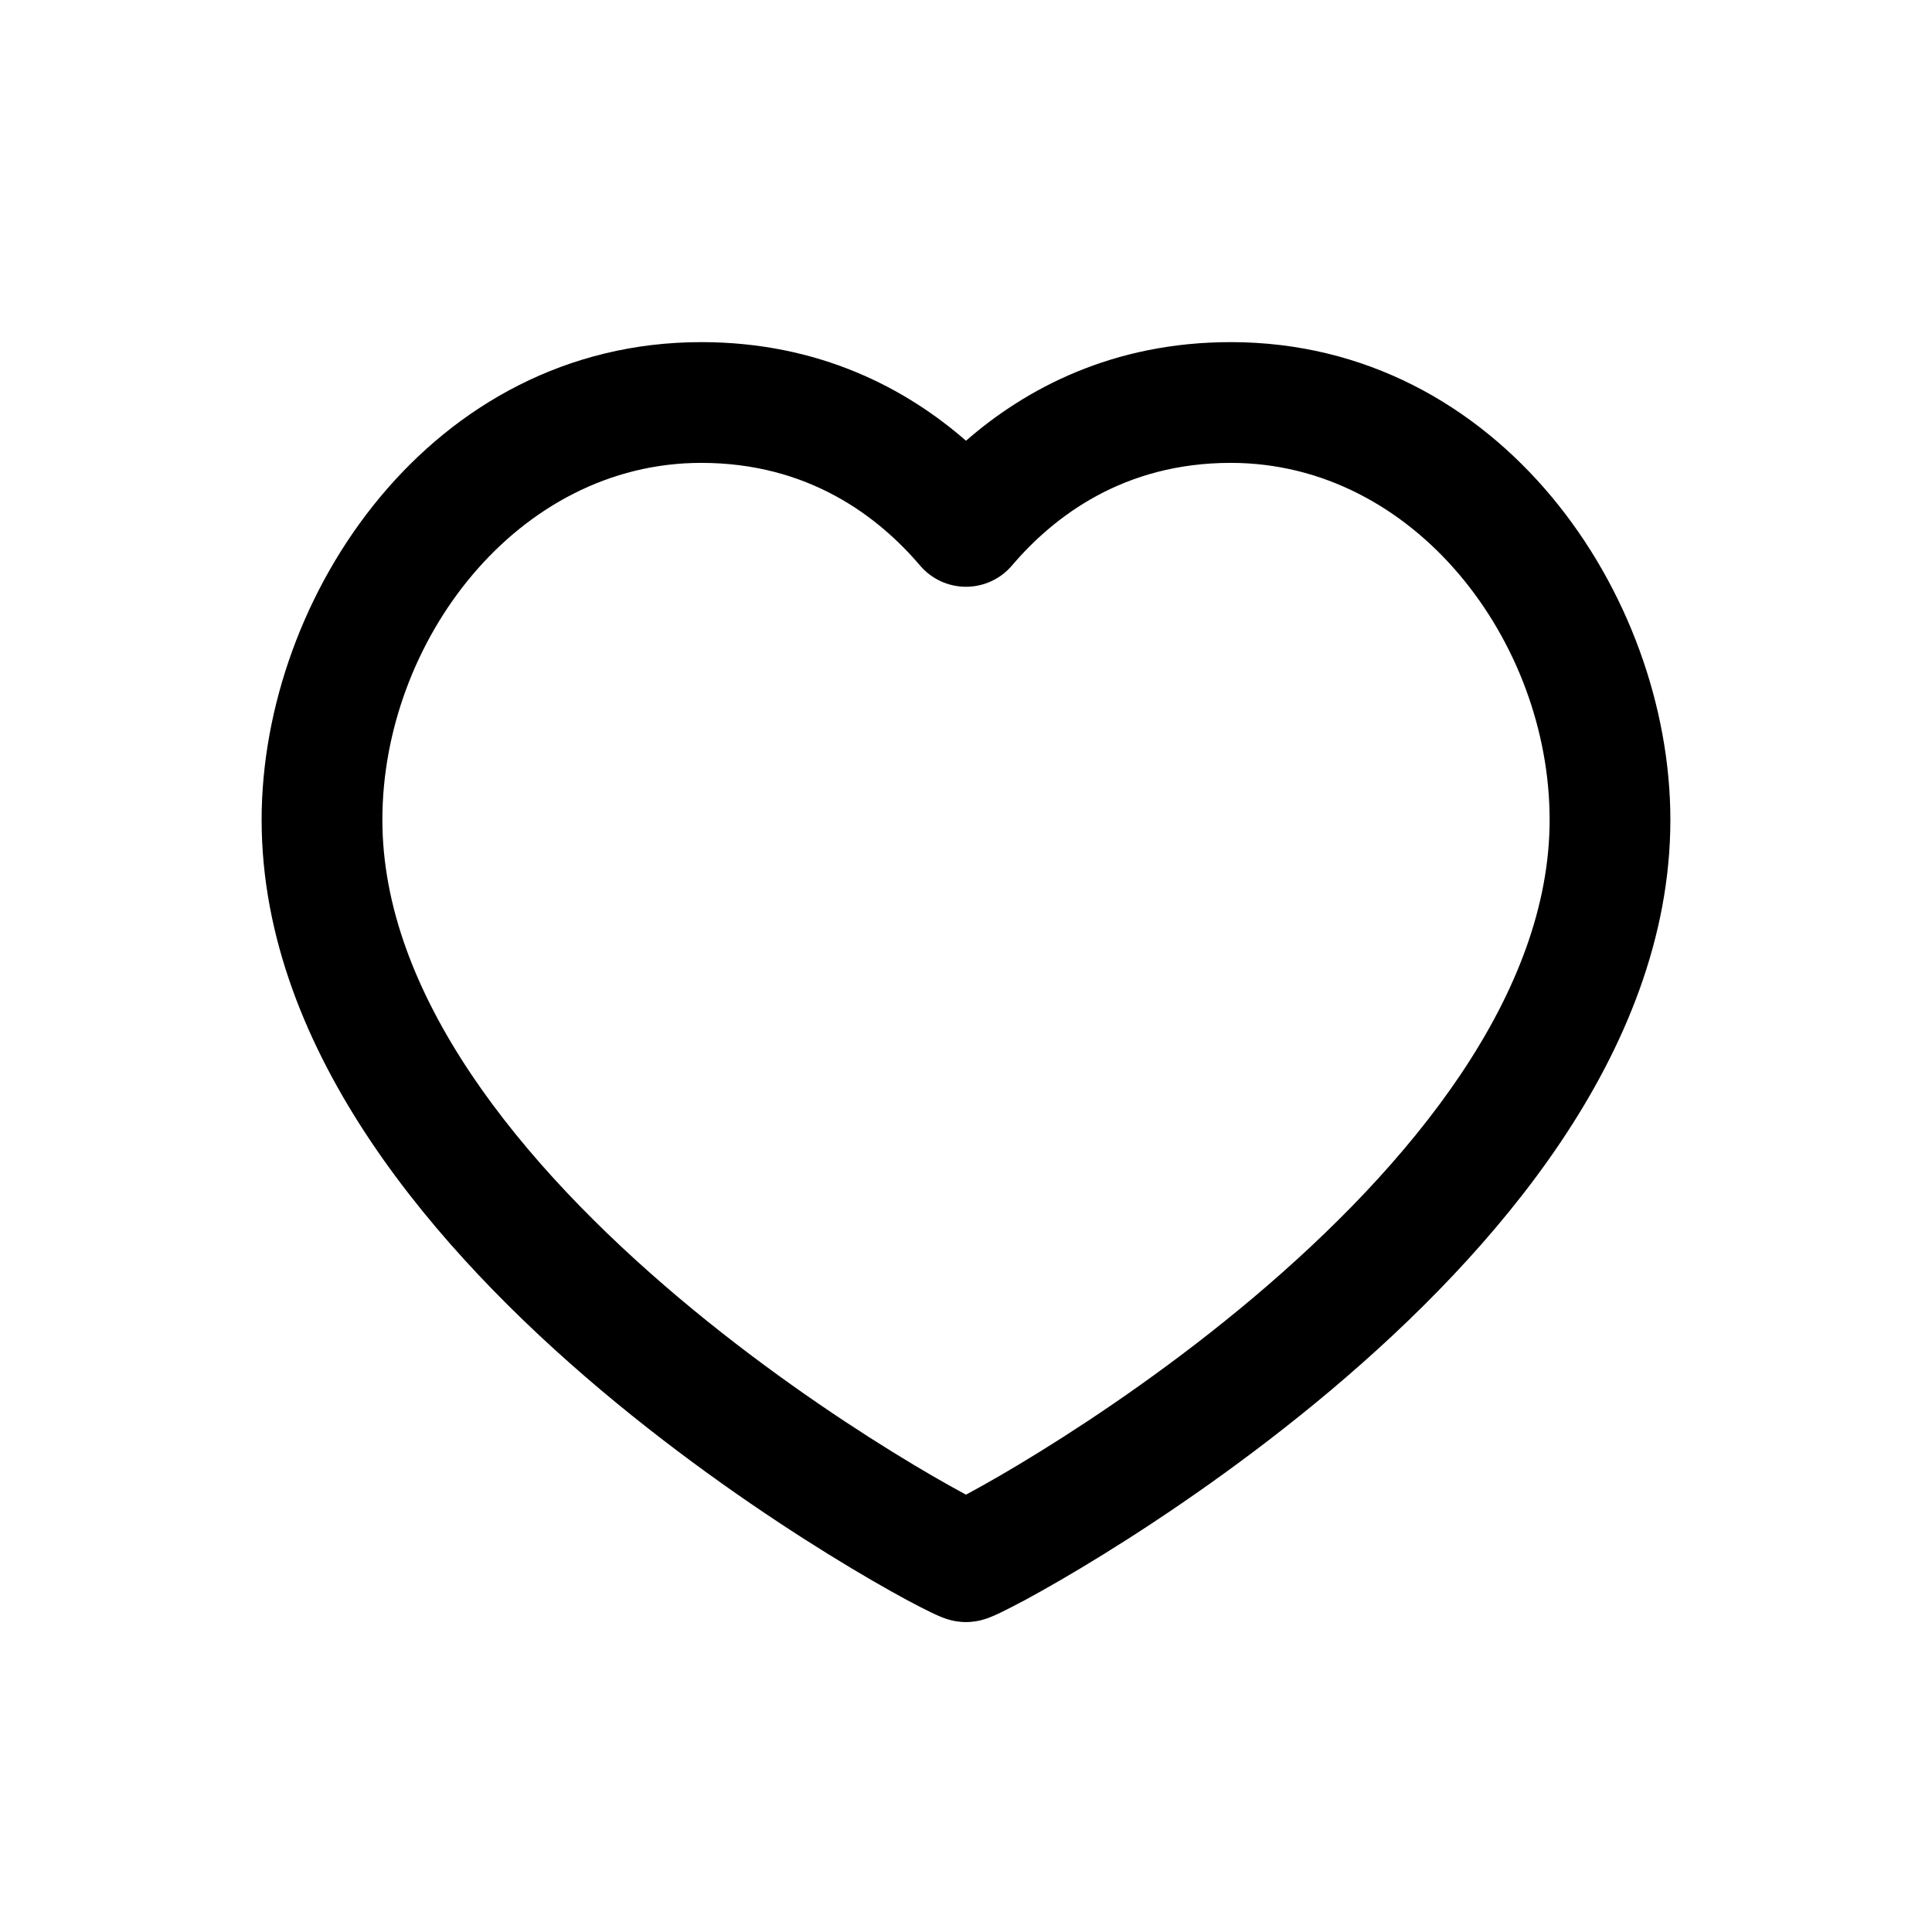 <svg xmlns="http://www.w3.org/2000/svg" width="24" height="24" viewBox="0 0 24 24" fill="none"><g clip-path="url(#clip0_527_6374)"><path fill-rule="evenodd" clip-rule="evenodd" d="M8.711 5.75C6.425 5.75 4.75 7.968 4.75 10.184C4.75 11.254 5.166 12.319 5.853 13.344C6.54 14.368 7.471 15.31 8.43 16.119C9.386 16.925 10.351 17.581 11.085 18.035C11.451 18.262 11.757 18.436 11.972 18.552C11.981 18.557 11.991 18.562 12 18.567C12.009 18.562 12.019 18.557 12.028 18.552C12.243 18.436 12.549 18.262 12.915 18.035C13.649 17.581 14.614 16.925 15.57 16.119C16.529 15.31 17.46 14.368 18.147 13.344C18.834 12.319 19.25 11.254 19.25 10.184C19.25 7.968 17.575 5.75 15.289 5.75C13.957 5.75 13.091 6.415 12.571 7.025C12.428 7.193 12.22 7.289 12 7.289C11.78 7.289 11.572 7.193 11.429 7.025C10.909 6.415 10.043 5.75 8.711 5.75ZM3.25 10.184C3.25 7.396 5.362 4.25 8.711 4.25C10.18 4.25 11.259 4.829 12 5.475C12.741 4.829 13.82 4.25 15.289 4.25C18.638 4.25 20.75 7.396 20.75 10.184C20.75 11.647 20.183 13.001 19.393 14.179C18.602 15.359 17.56 16.404 16.537 17.266C15.511 18.13 14.484 18.828 13.705 19.31C13.314 19.552 12.983 19.741 12.741 19.872C12.62 19.937 12.518 19.989 12.44 20.027C12.402 20.046 12.362 20.064 12.326 20.079C12.309 20.087 12.283 20.097 12.253 20.107C12.239 20.112 12.214 20.12 12.184 20.127L12.184 20.128C12.165 20.132 12.093 20.15 12 20.15C11.907 20.15 11.835 20.132 11.816 20.128L11.816 20.127C11.786 20.12 11.761 20.112 11.747 20.107C11.717 20.097 11.691 20.087 11.674 20.079C11.638 20.064 11.598 20.046 11.56 20.027C11.482 19.989 11.38 19.937 11.259 19.872C11.017 19.741 10.686 19.552 10.295 19.31C9.516 18.828 8.489 18.13 7.463 17.266C6.44 16.404 5.398 15.359 4.607 14.179C3.817 13.001 3.25 11.647 3.25 10.184Z" fill="black"></path></g><defs><clipPath id="clip0_527_6374"><rect width="24" height="24" fill="white"></rect></clipPath></defs></svg>